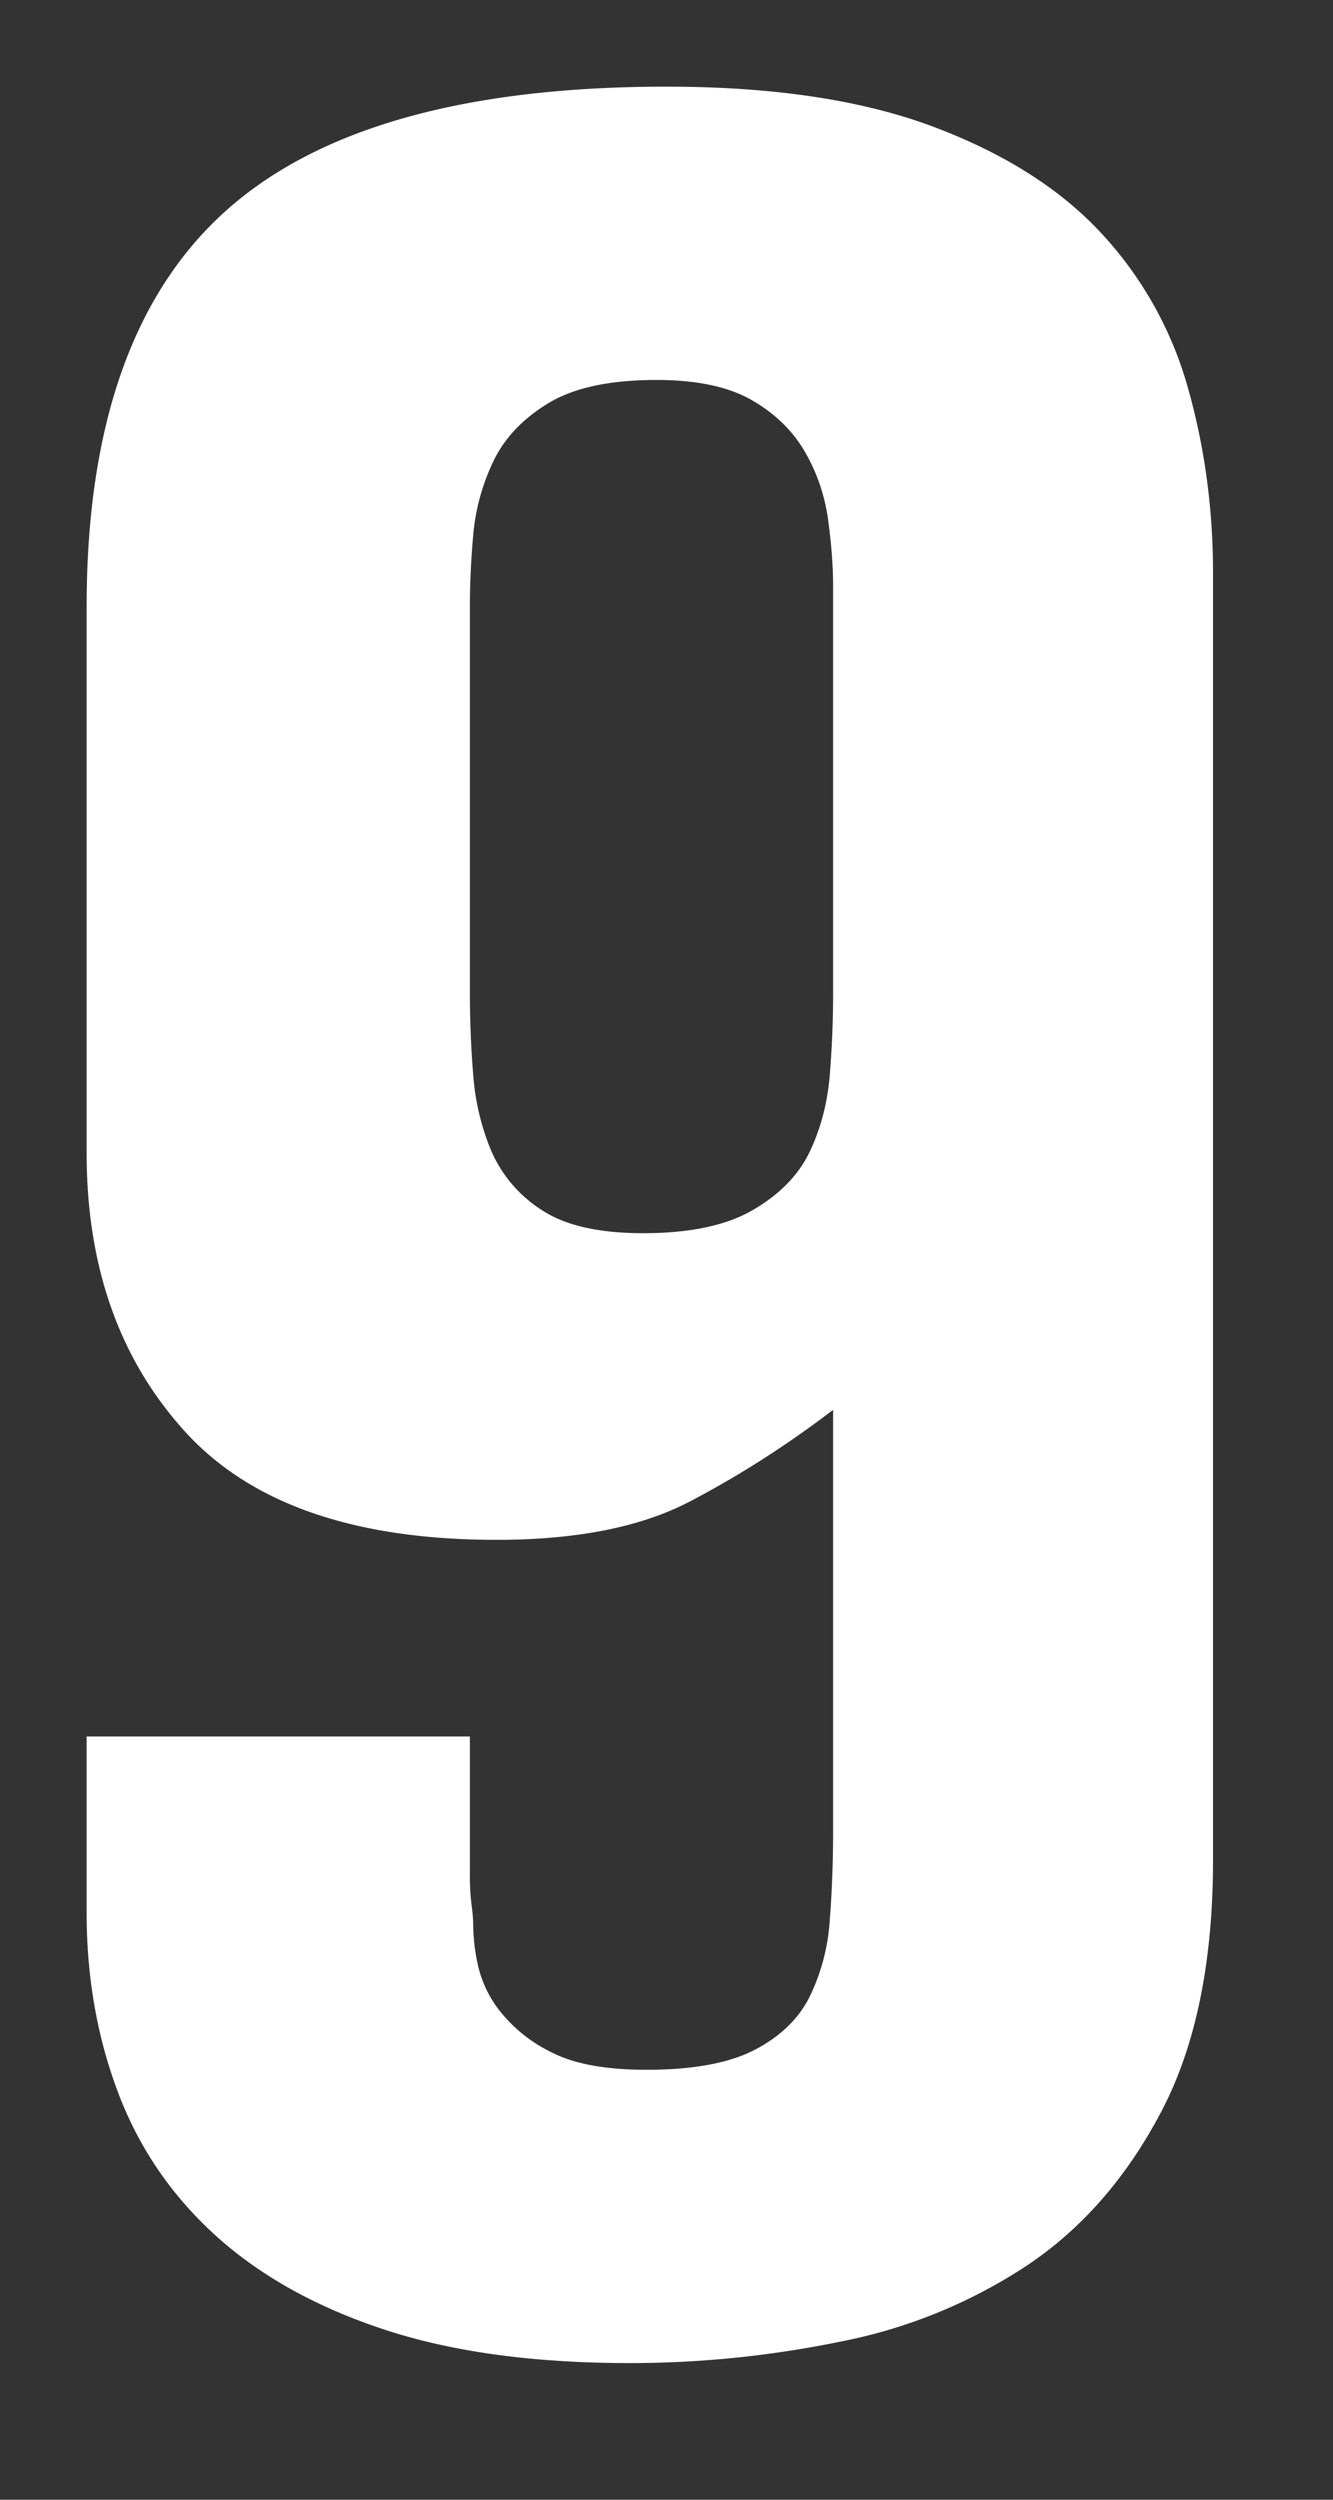 <svg width="16" height="30" xmlns="http://www.w3.org/2000/svg"><rect width="100%" height="100%" fill="#333333" stroke="none"/><path d="M7.56 28.36c.853 0 1.7-.087 2.54-.26a6.211 6.211 0 0 0 2.24-.92c.653-.44 1.187-1.053 1.6-1.84.413-.787.62-1.793.62-3.02V6.88c0-.773-.1-1.513-.3-2.22a4.508 4.508 0 0 0-1.04-1.86c-.493-.533-1.167-.96-2.02-1.28-.853-.32-1.92-.48-3.2-.48-2.427 0-4.193.5-5.3 1.5-1.107 1-1.66 2.58-1.66 4.74v6.56c0 1.36.393 2.473 1.18 3.34.787.867 2.033 1.3 3.74 1.3.96 0 1.733-.153 2.32-.46.587-.307 1.16-.673 1.72-1.1v5.04c0 .373-.013.733-.04 1.08a2.461 2.461 0 0 1-.24.92c-.133.267-.353.48-.66.64-.307.16-.74.24-1.3.24-.48 0-.853-.067-1.12-.2a1.788 1.788 0 0 1-.62-.48 1.383 1.383 0 0 1-.28-.56 2.346 2.346 0 0 1-.06-.48c0-.08-.007-.167-.02-.26a2.825 2.825 0 0 1-.02-.38v-1.64h-4.6v2.12c0 .773.127 1.493.38 2.16s.647 1.24 1.18 1.72c.533.48 1.207.853 2.02 1.12.813.267 1.793.4 2.94.4zm.16-13.56c-.533 0-.94-.093-1.22-.28a1.59 1.59 0 0 1-.6-.7 2.909 2.909 0 0 1-.22-.92 12.29 12.29 0 0 1-.04-.98V7.28c0-.267.013-.553.04-.86.027-.307.107-.6.24-.88s.353-.513.66-.7c.307-.187.74-.28 1.3-.28.48 0 .86.08 1.14.24.28.16.493.367.64.62.147.253.24.527.28.82.04.293.06.56.06.8v4.88c0 .32-.013.647-.04.98-.027.333-.107.64-.24.92s-.36.513-.68.7c-.32.187-.76.28-1.32.28z" fill="#FFF"/></svg>